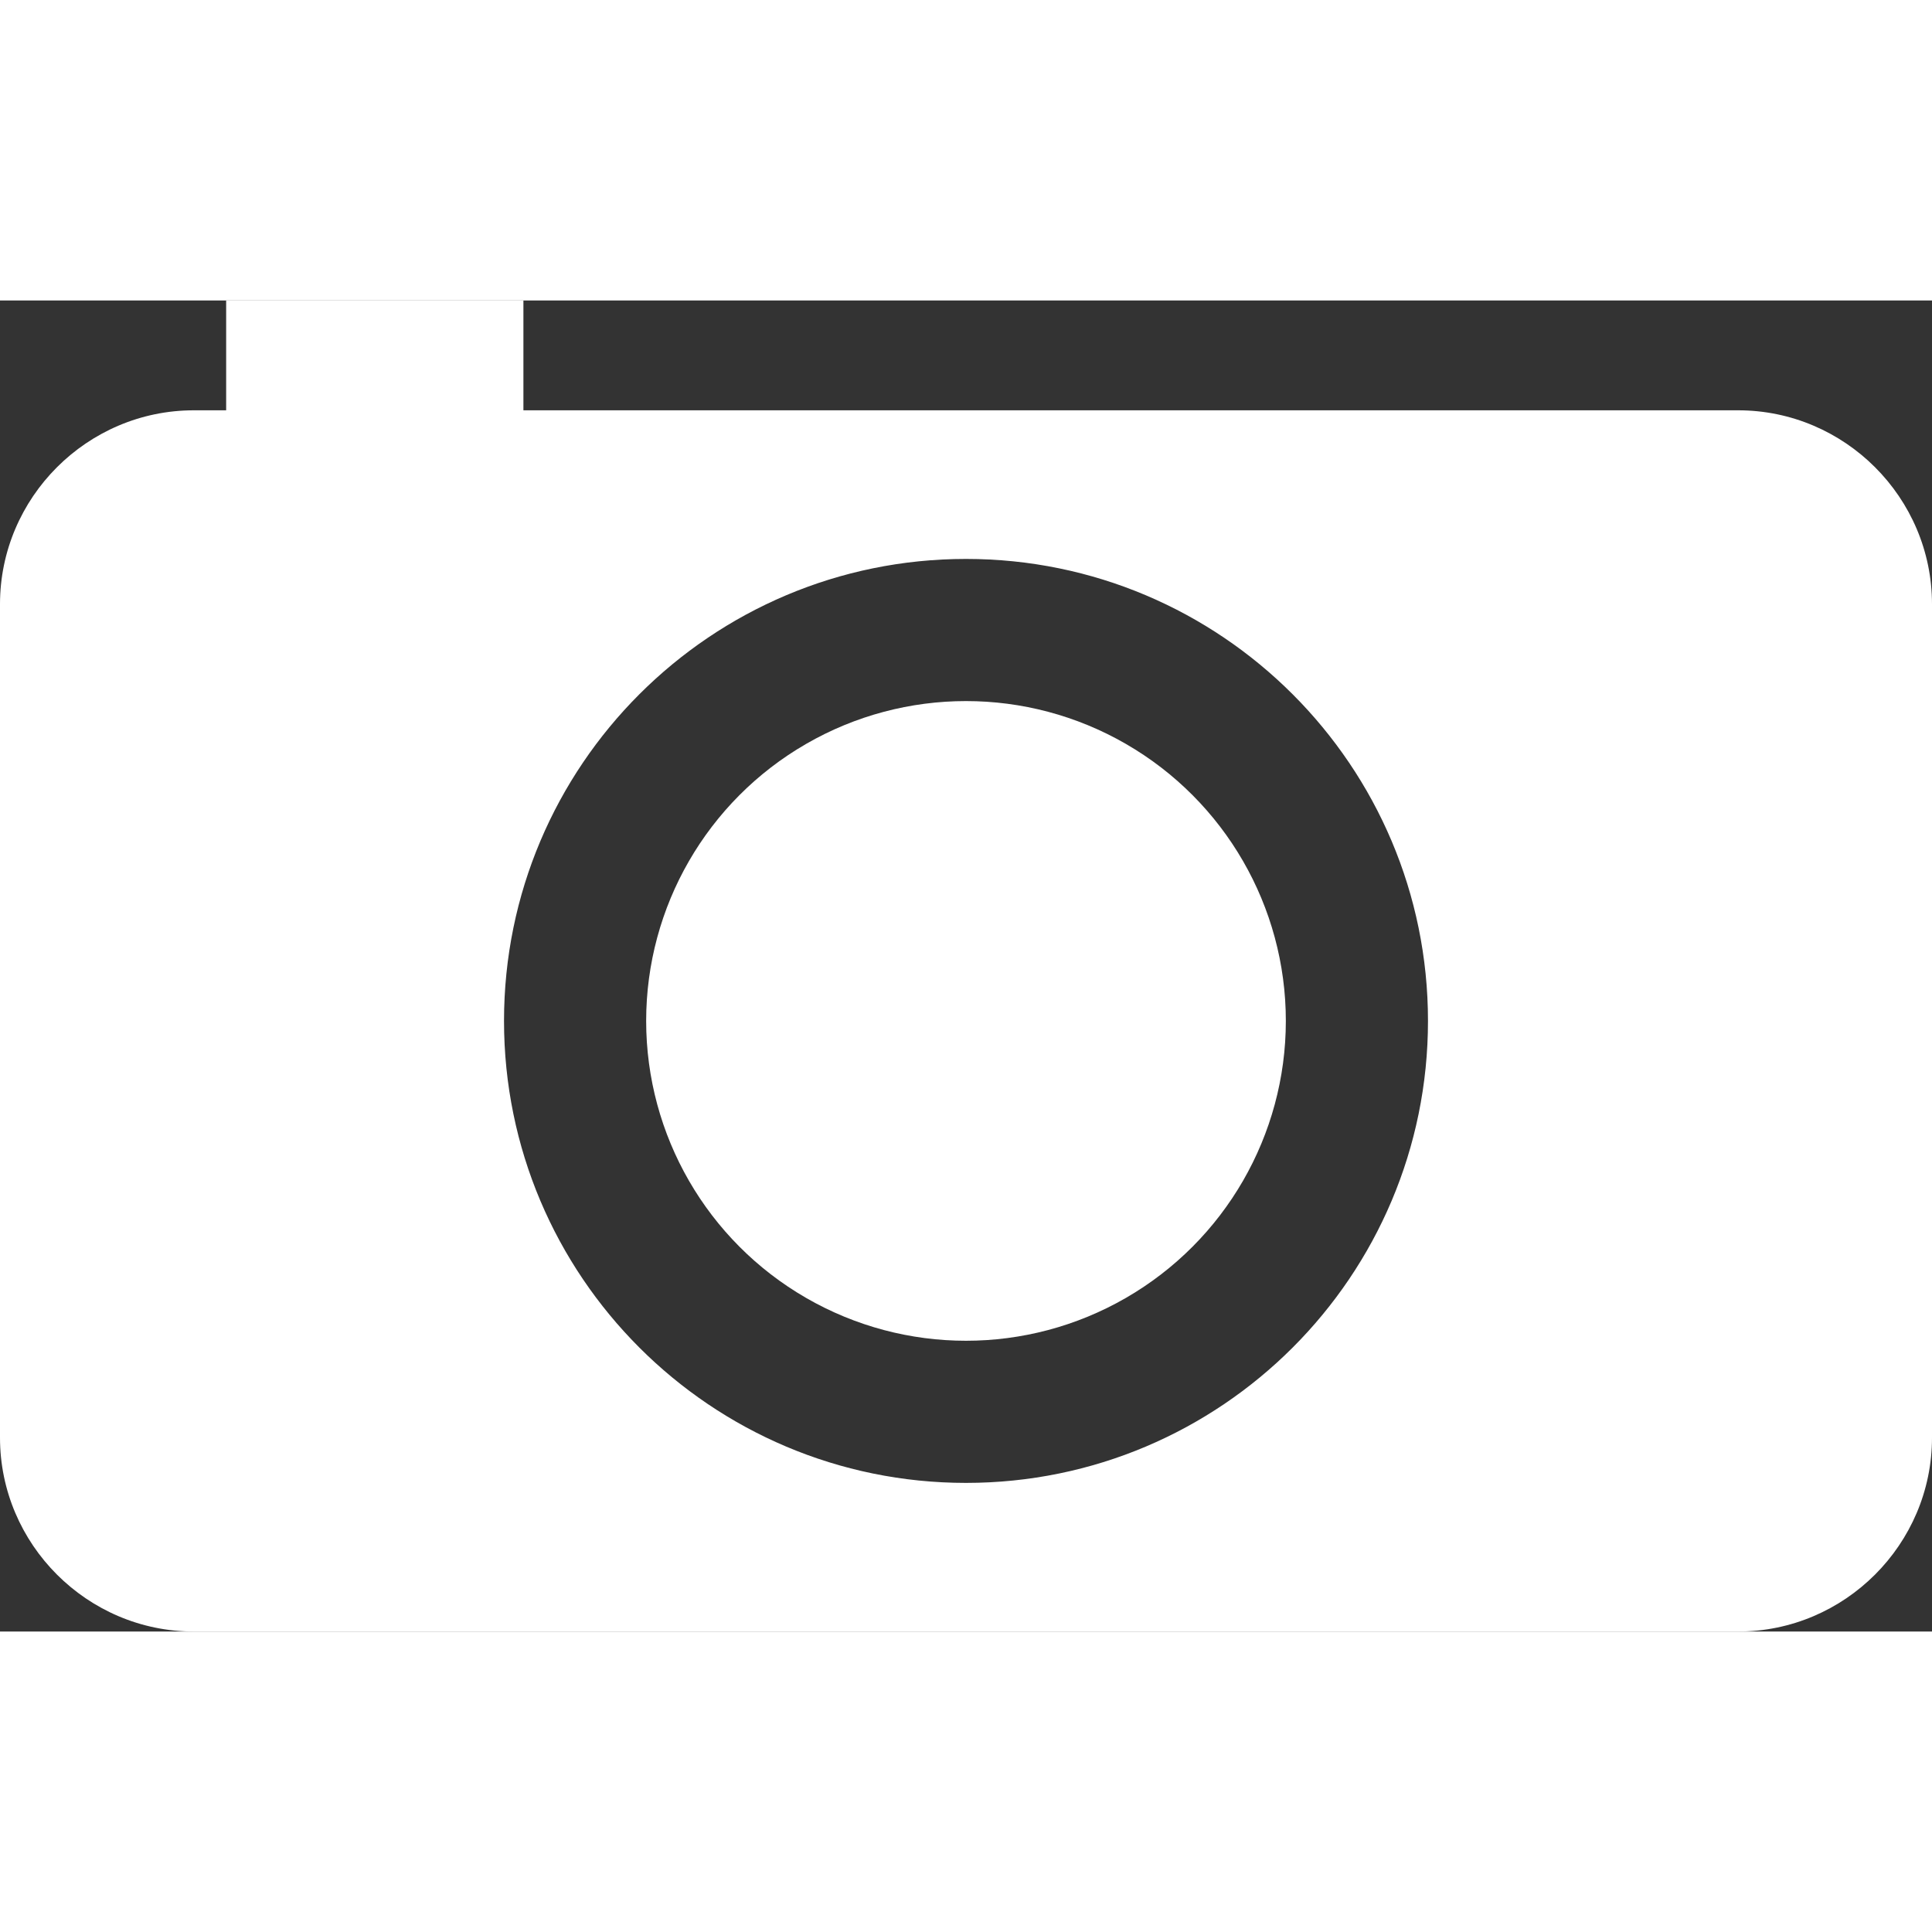 <?xml version="1.0" encoding="UTF-8"?>
<!DOCTYPE svg PUBLIC "-//W3C//DTD SVG 1.1//EN" "http://www.w3.org/Graphics/SVG/1.1/DTD/svg11.dtd">
<!-- Creator: CorelDRAW -->
<svg xmlns="http://www.w3.org/2000/svg" xml:space="preserve" width="30px" height="30px" style="shape-rendering:geometricPrecision; text-rendering:geometricPrecision; image-rendering:optimizeQuality; fill-rule:evenodd; clip-rule:evenodd"
viewBox="0 0 35.162 24.225"
 xmlns:xlink="http://www.w3.org/1999/xlink">
 <rect x="0" y="0" width="35.162" height="24.225" fill="#333333" stroke="none"/>
 <defs>
  <style type="text/css">
   <![CDATA[
    .fil0 {fill:white}
   ]]>
  </style>
 </defs>
 <g id="Vrstva_x0020_1">
  <path class="fil0" d="M3.528 1.999l0.588 0 0 -1.999 5.41 0 0 1.999 22.108 0c1.94,0 3.528,1.588 3.528,3.528l0 15.17c0,1.94 -1.588,3.528 -3.528,3.528l-28.106 0c-1.94,0 -3.528,-1.588 -3.528,-3.528l0 -15.17c0,-1.94 1.588,-3.528 3.528,-3.528zm14.053 2.705c4.643,0 8.408,3.766 8.408,8.408 0,4.643 -3.765,8.408 -8.408,8.408 -4.643,0 -8.408,-3.766 -8.408,-8.408 0,-4.643 3.766,-8.408 8.408,-8.408z"/>
  <ellipse class="fil0" cx="17.581" cy="13.112" rx="5.821" ry="5.821"/>
 </g>
</svg>
